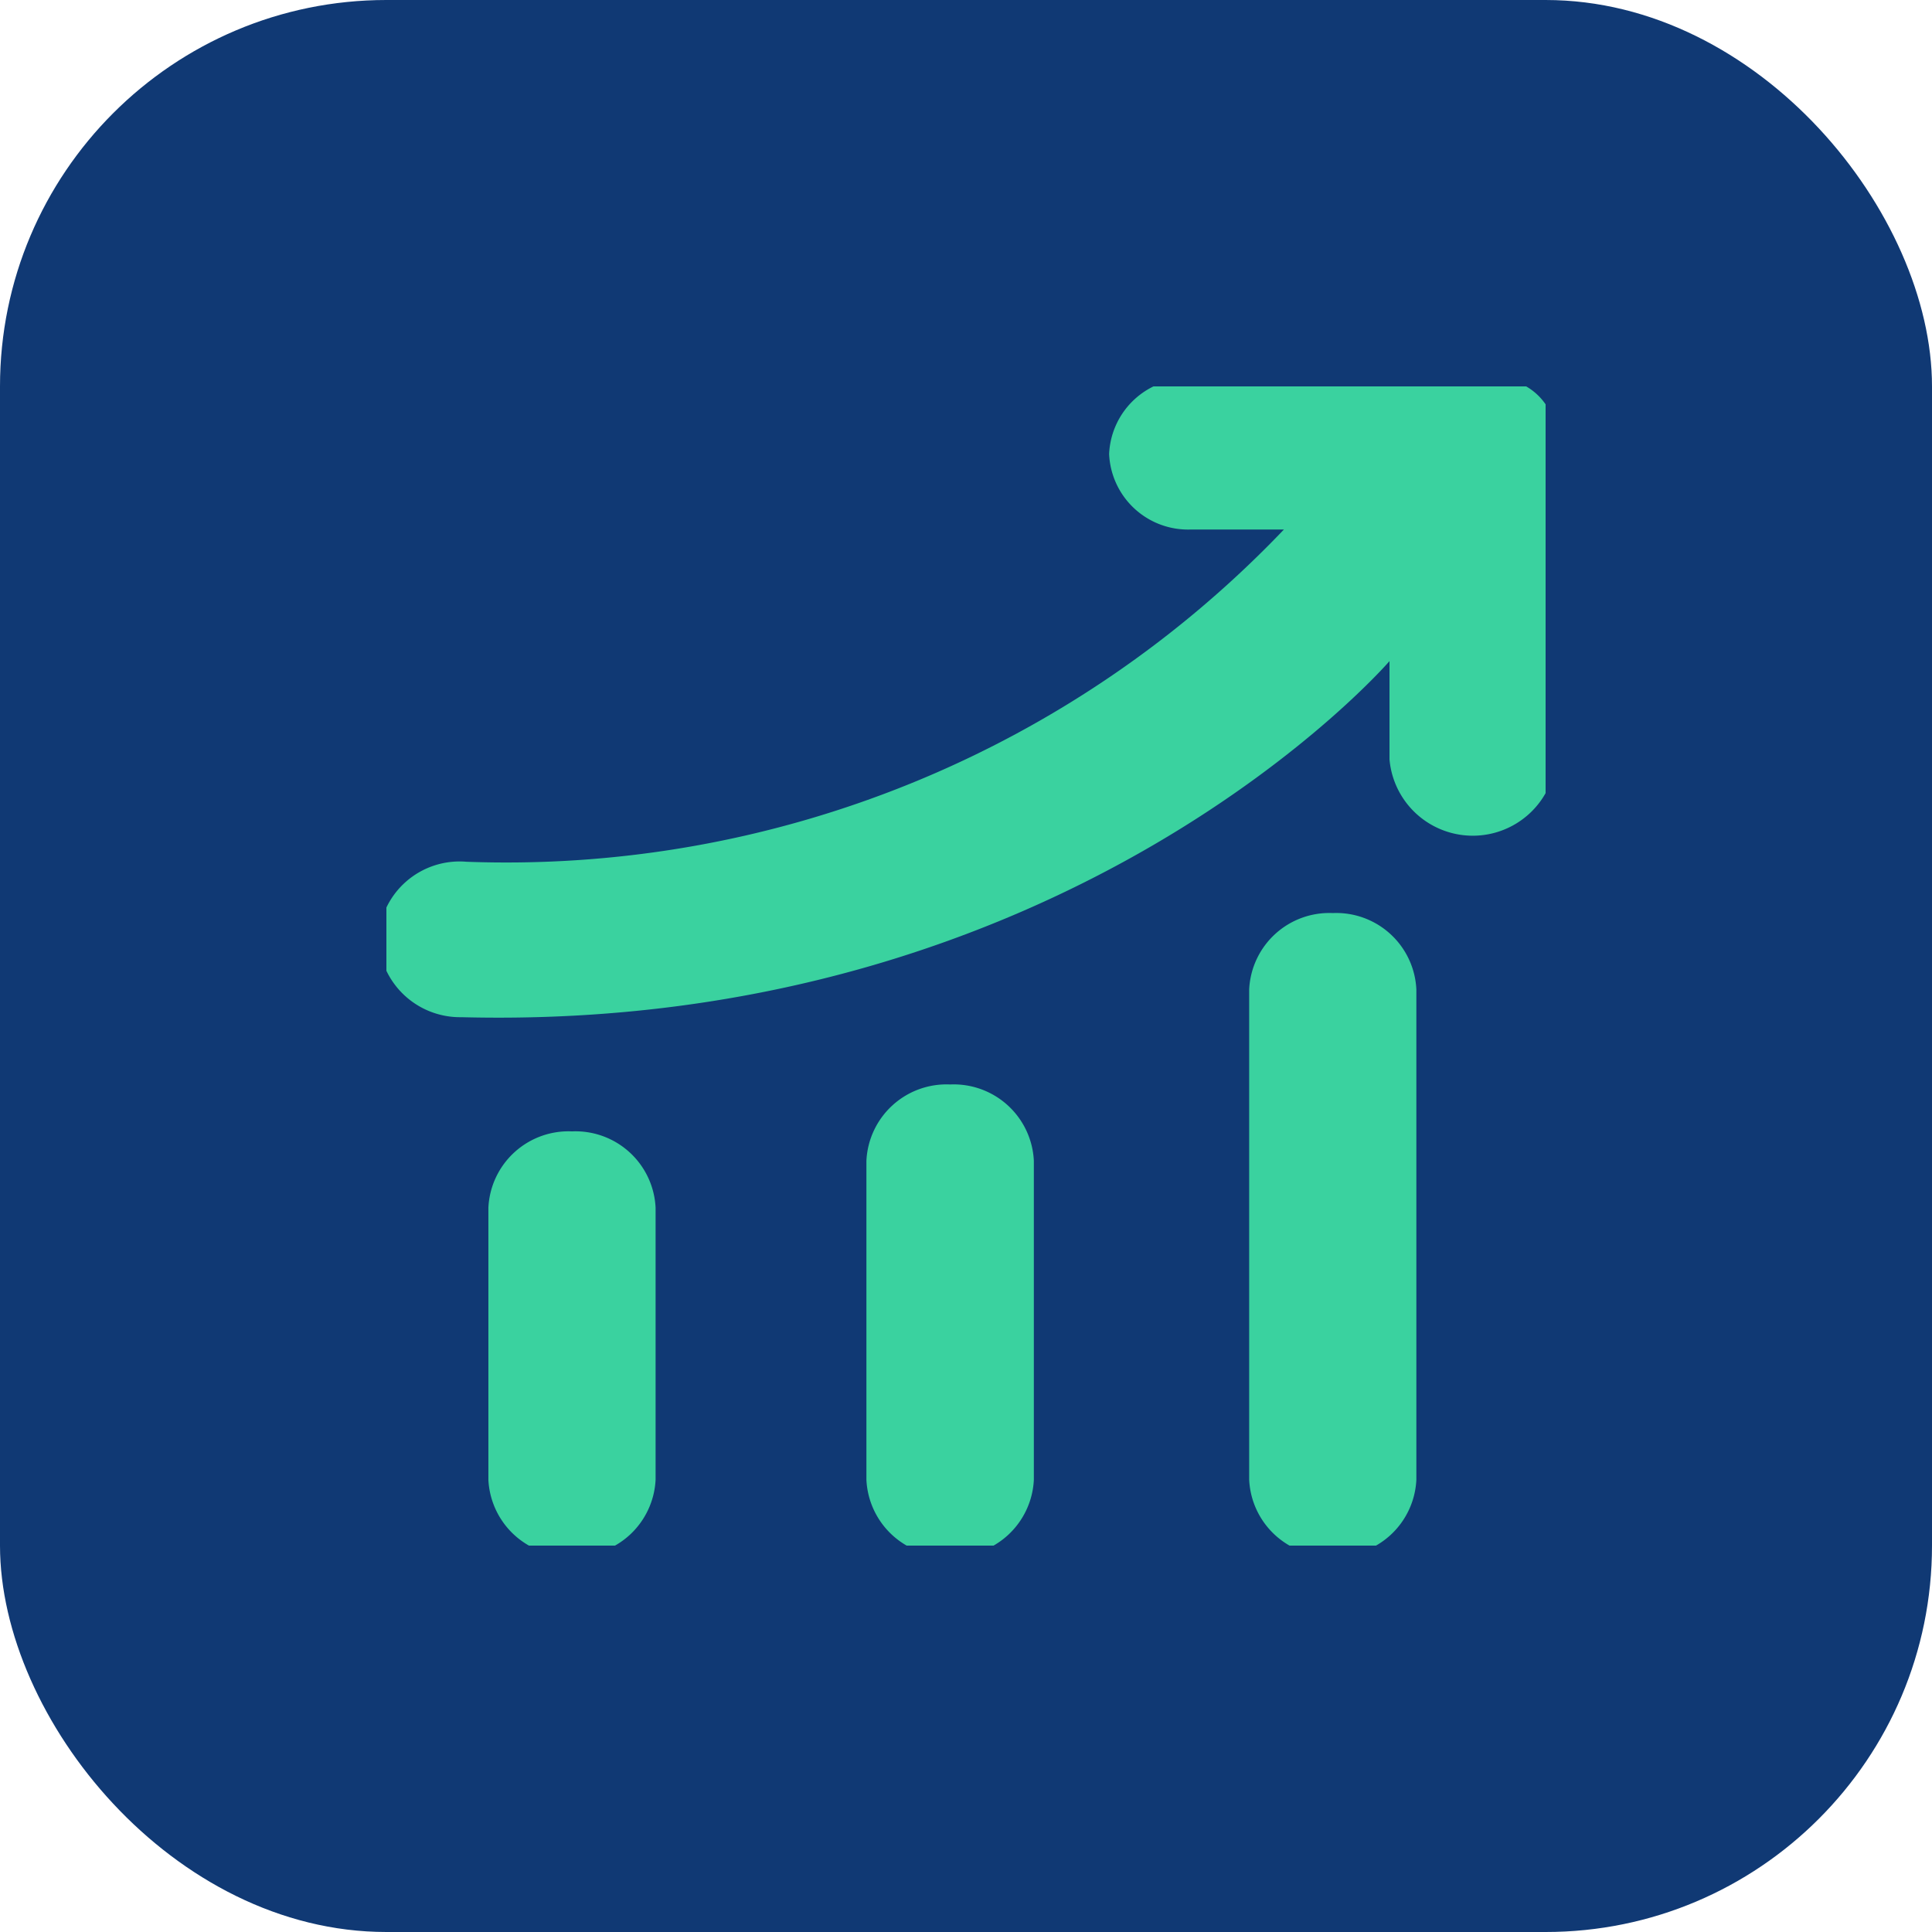 <svg xmlns="http://www.w3.org/2000/svg" width="75" height="75" viewBox="0 0 75 75">
    <defs>
        <clipPath id="2va6rv8epa">
            <path data-name="Rectangle 10593" style="fill:#3ad29f" d="M0 0h45v45H0z"/>
        </clipPath>
    </defs>
    <g data-name="Subscription icon" transform="translate(-113 -1942)">
        <rect data-name="Rectangle 10621" width="75" height="75" rx="15" transform="translate(113 1942)" style="fill:#103974"/>
        <g data-name="Sub Intro icon">
            <g data-name="Group 11149" transform="translate(128 1957)" style="clip-path:url(#2va6rv8epa)">
                <path data-name="Path 15879" d="M5.7 18.418a3.114 3.114 0 0 0-3.245 2.964V31.94A3.114 3.114 0 0 0 5.7 34.9a3.114 3.114 0 0 0 3.246-2.96V21.382A3.114 3.114 0 0 0 5.7 18.418" transform="translate(1.504 10.502)" style="fill:#3ad29f"/>
                <path data-name="Path 15880" d="M14.15 17.27a3.113 3.113 0 0 0-3.25 2.964v12.38a3.114 3.114 0 0 0 3.25 2.966 3.116 3.116 0 0 0 3.25-2.966v-12.38a3.115 3.115 0 0 0-3.25-2.964" transform="translate(7.734 9.829)" style="fill:#3ad29f"/>
                <path data-name="Path 15881" d="M22.7 13.077a3.114 3.114 0 0 0-3.245 2.964v19.034a3.114 3.114 0 0 0 3.245 2.964 3.114 3.114 0 0 0 3.245-2.964V16.041a3.114 3.114 0 0 0-3.245-2.964" transform="translate(14.038 7.368)" style="fill:#3ad29f"/>
                <path data-name="Path 15882" d="M43.3 0H31.549a3.067 3.067 0 0 0-3.186 2.931 3.067 3.067 0 0 0 3.186 2.931h3.6A41.714 41.714 0 0 1 3.409 18.76 3.15 3.15 0 0 0 0 21.771a3.17 3.17 0 0 0 3.212 3.023c23.6.609 36.035-13.823 36.035-13.823v3.812a3.245 3.245 0 0 0 6.466 0V2.215A2.319 2.319 0 0 0 43.3 0" transform="translate(-.307 -.307)" style="fill:#3ad29f"/>
            </g>
        </g>
    </g>
</svg>
